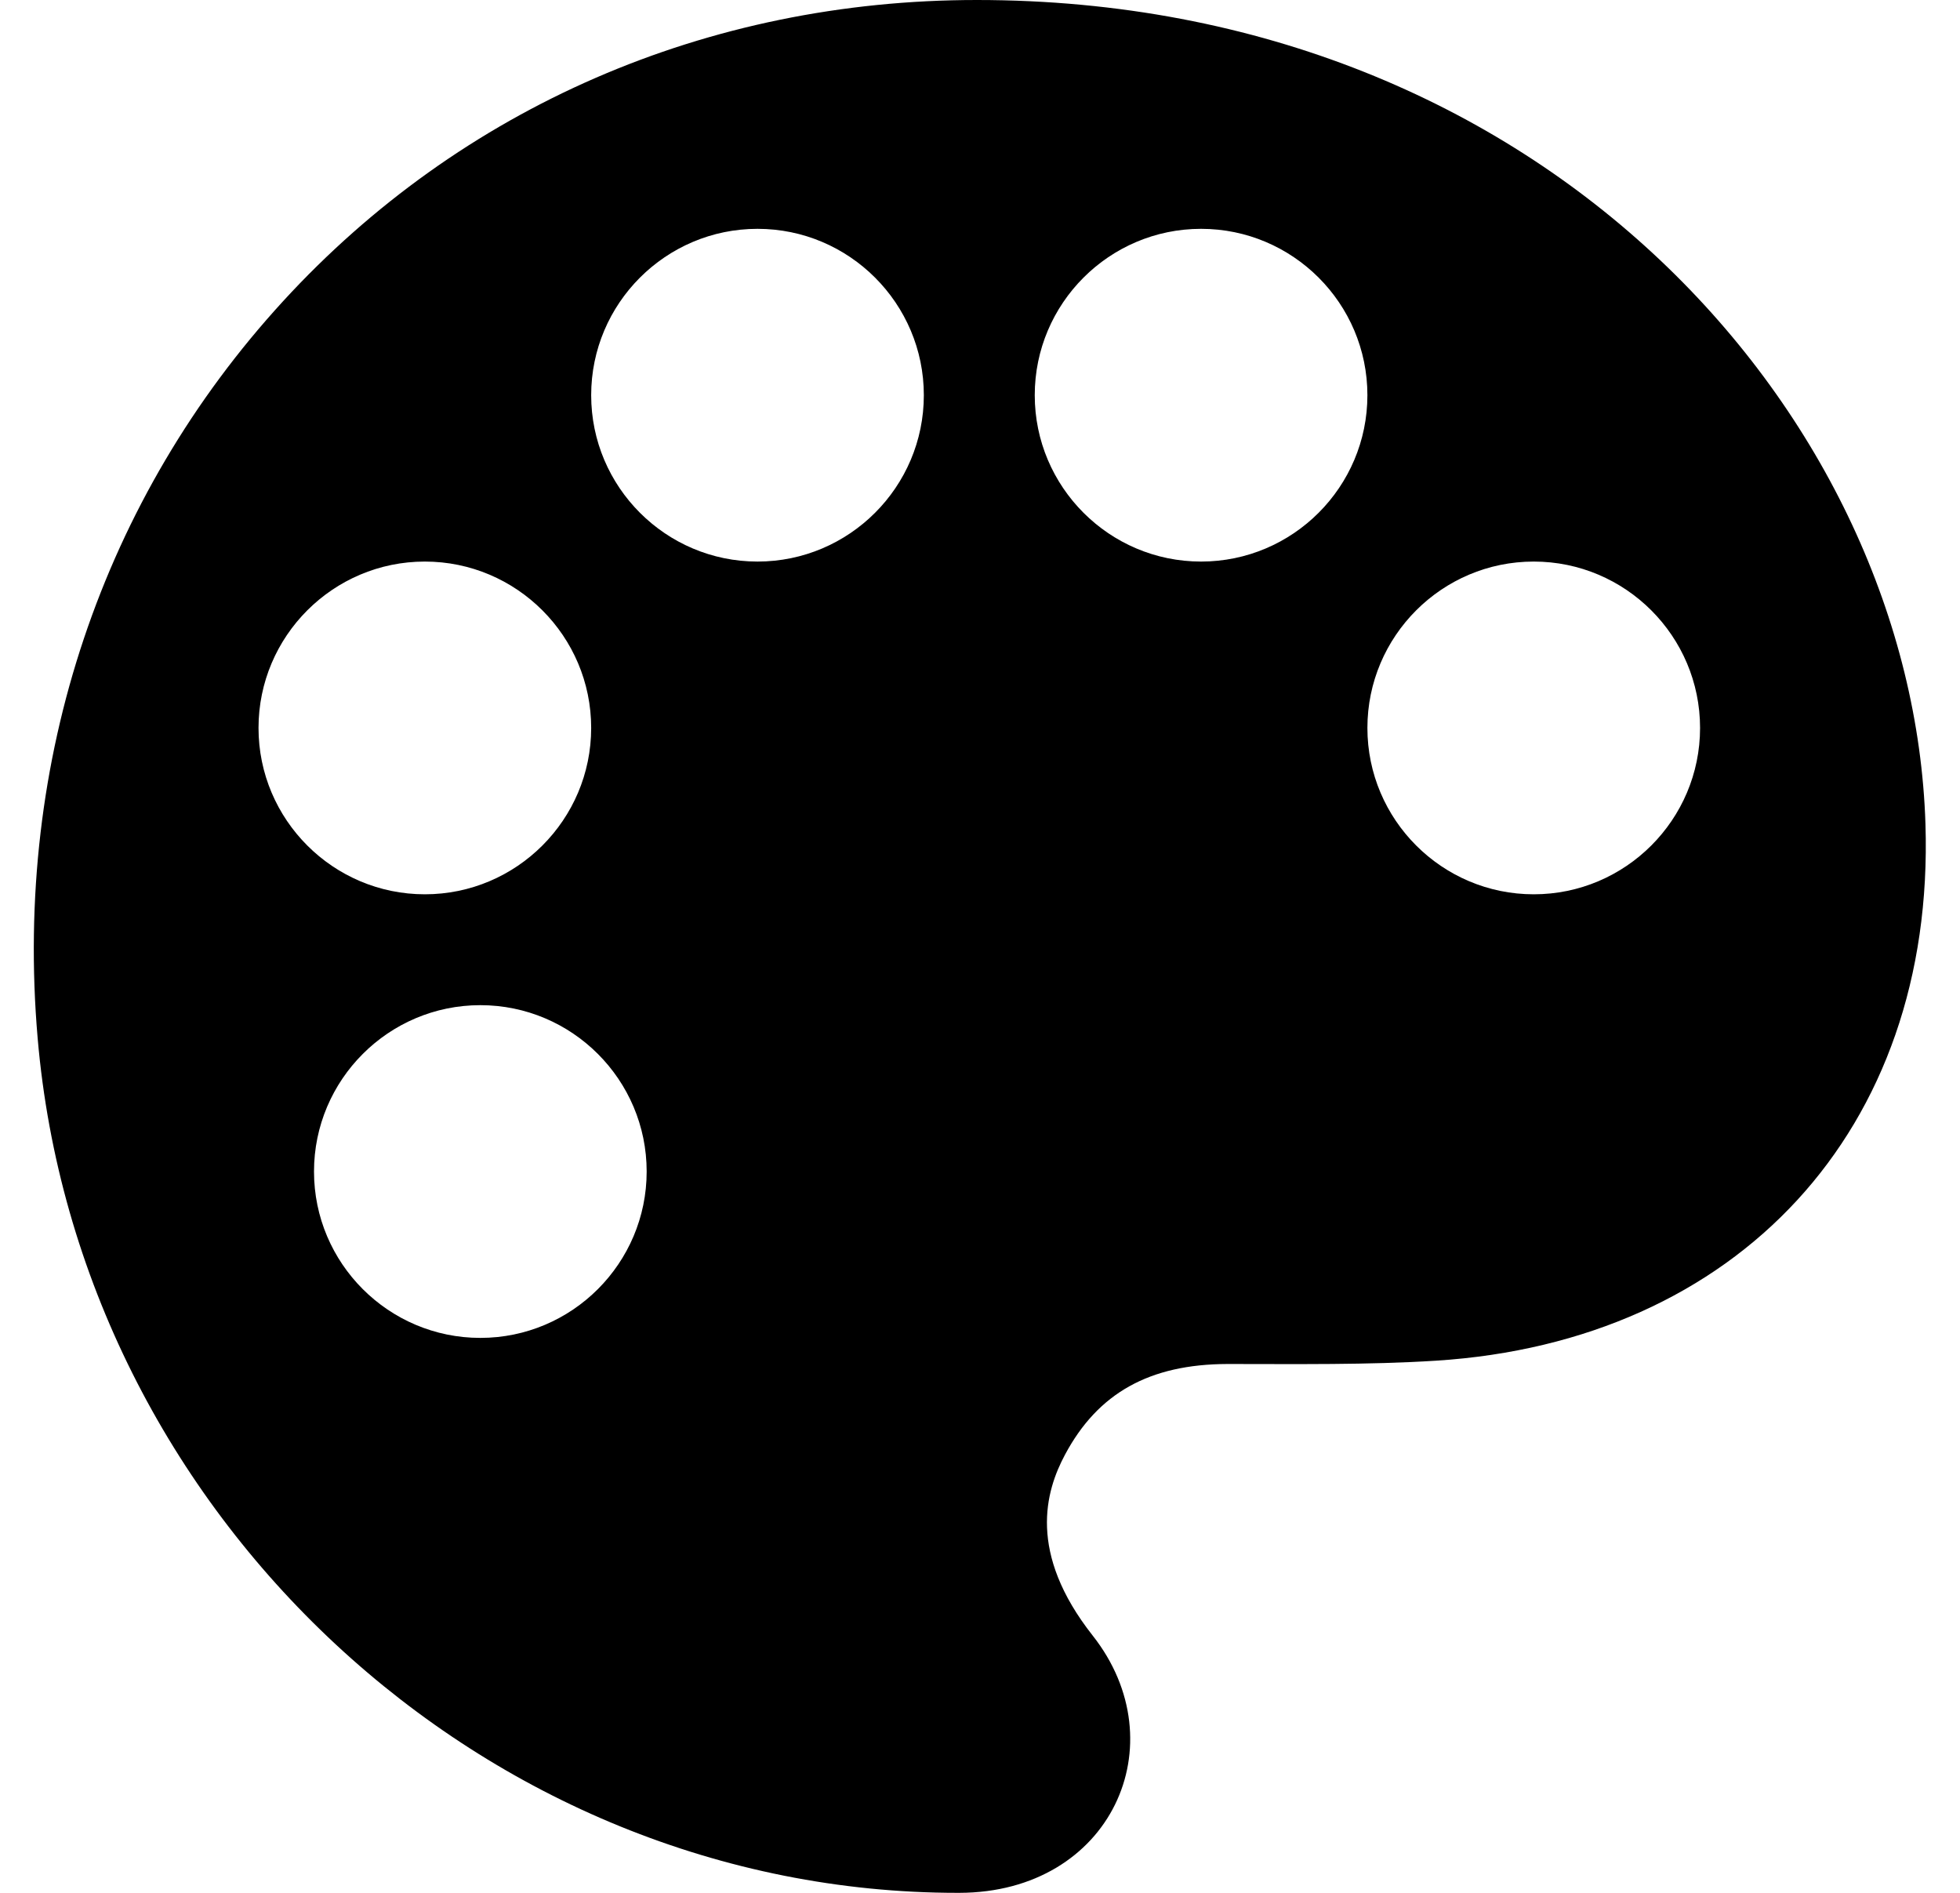 <svg width="29" height="28" viewBox="0 0 29 28" fill="none" xmlns="http://www.w3.org/2000/svg">
<g clip-path="url(#clip0_11476_49859)">
<path d="M28.489 12.19C28.299 6.203 22.894 0 14.453 0C10.464 0 6.819 1.589 4.189 4.455C1.527 7.357 0.201 11.228 0.557 15.356C1.165 22.415 7.174 28 14.168 28H14.195C16.443 27.995 17.429 25.794 16.167 24.194C15.2 22.968 15.47 22.056 15.758 21.518C16.245 20.606 17.009 20.18 18.162 20.177C19.186 20.177 20.24 20.192 21.249 20.128C25.692 19.845 28.634 16.729 28.489 12.19ZM3.825 10.768C3.825 9.411 4.929 8.307 6.286 8.307C7.643 8.307 8.747 9.411 8.747 10.768C8.747 12.125 7.643 13.229 6.286 13.229C4.929 13.229 3.825 12.125 3.825 10.768ZM7.107 19.791C5.75 19.791 4.646 18.687 4.646 17.33C4.646 15.973 5.75 14.869 7.107 14.869C8.464 14.869 9.568 15.973 9.568 17.33C9.568 18.687 8.464 19.791 7.107 19.791ZM11.208 8.307C9.851 8.307 8.747 7.203 8.747 5.846C8.747 4.489 9.851 3.385 11.208 3.385C12.565 3.385 13.669 4.489 13.669 5.846C13.669 7.203 12.565 8.307 11.208 8.307ZM17.771 8.307C16.414 8.307 15.31 7.203 15.31 5.846C15.31 4.489 16.414 3.385 17.771 3.385C19.128 3.385 20.232 4.489 20.232 5.846C20.232 7.203 19.128 8.307 17.771 8.307ZM22.693 13.229C21.336 13.229 20.232 12.125 20.232 10.768C20.232 9.411 21.336 8.307 22.693 8.307C24.05 8.307 25.154 9.411 25.154 10.768C25.154 12.125 24.05 13.229 22.693 13.229Z" fill="black"/>
</g>
<defs>
<clipPath id="clip0_11476_49859">
<rect width="28" height="28" fill="white" transform="translate(0.5)"/>
</clipPath>
</defs>
</svg>
